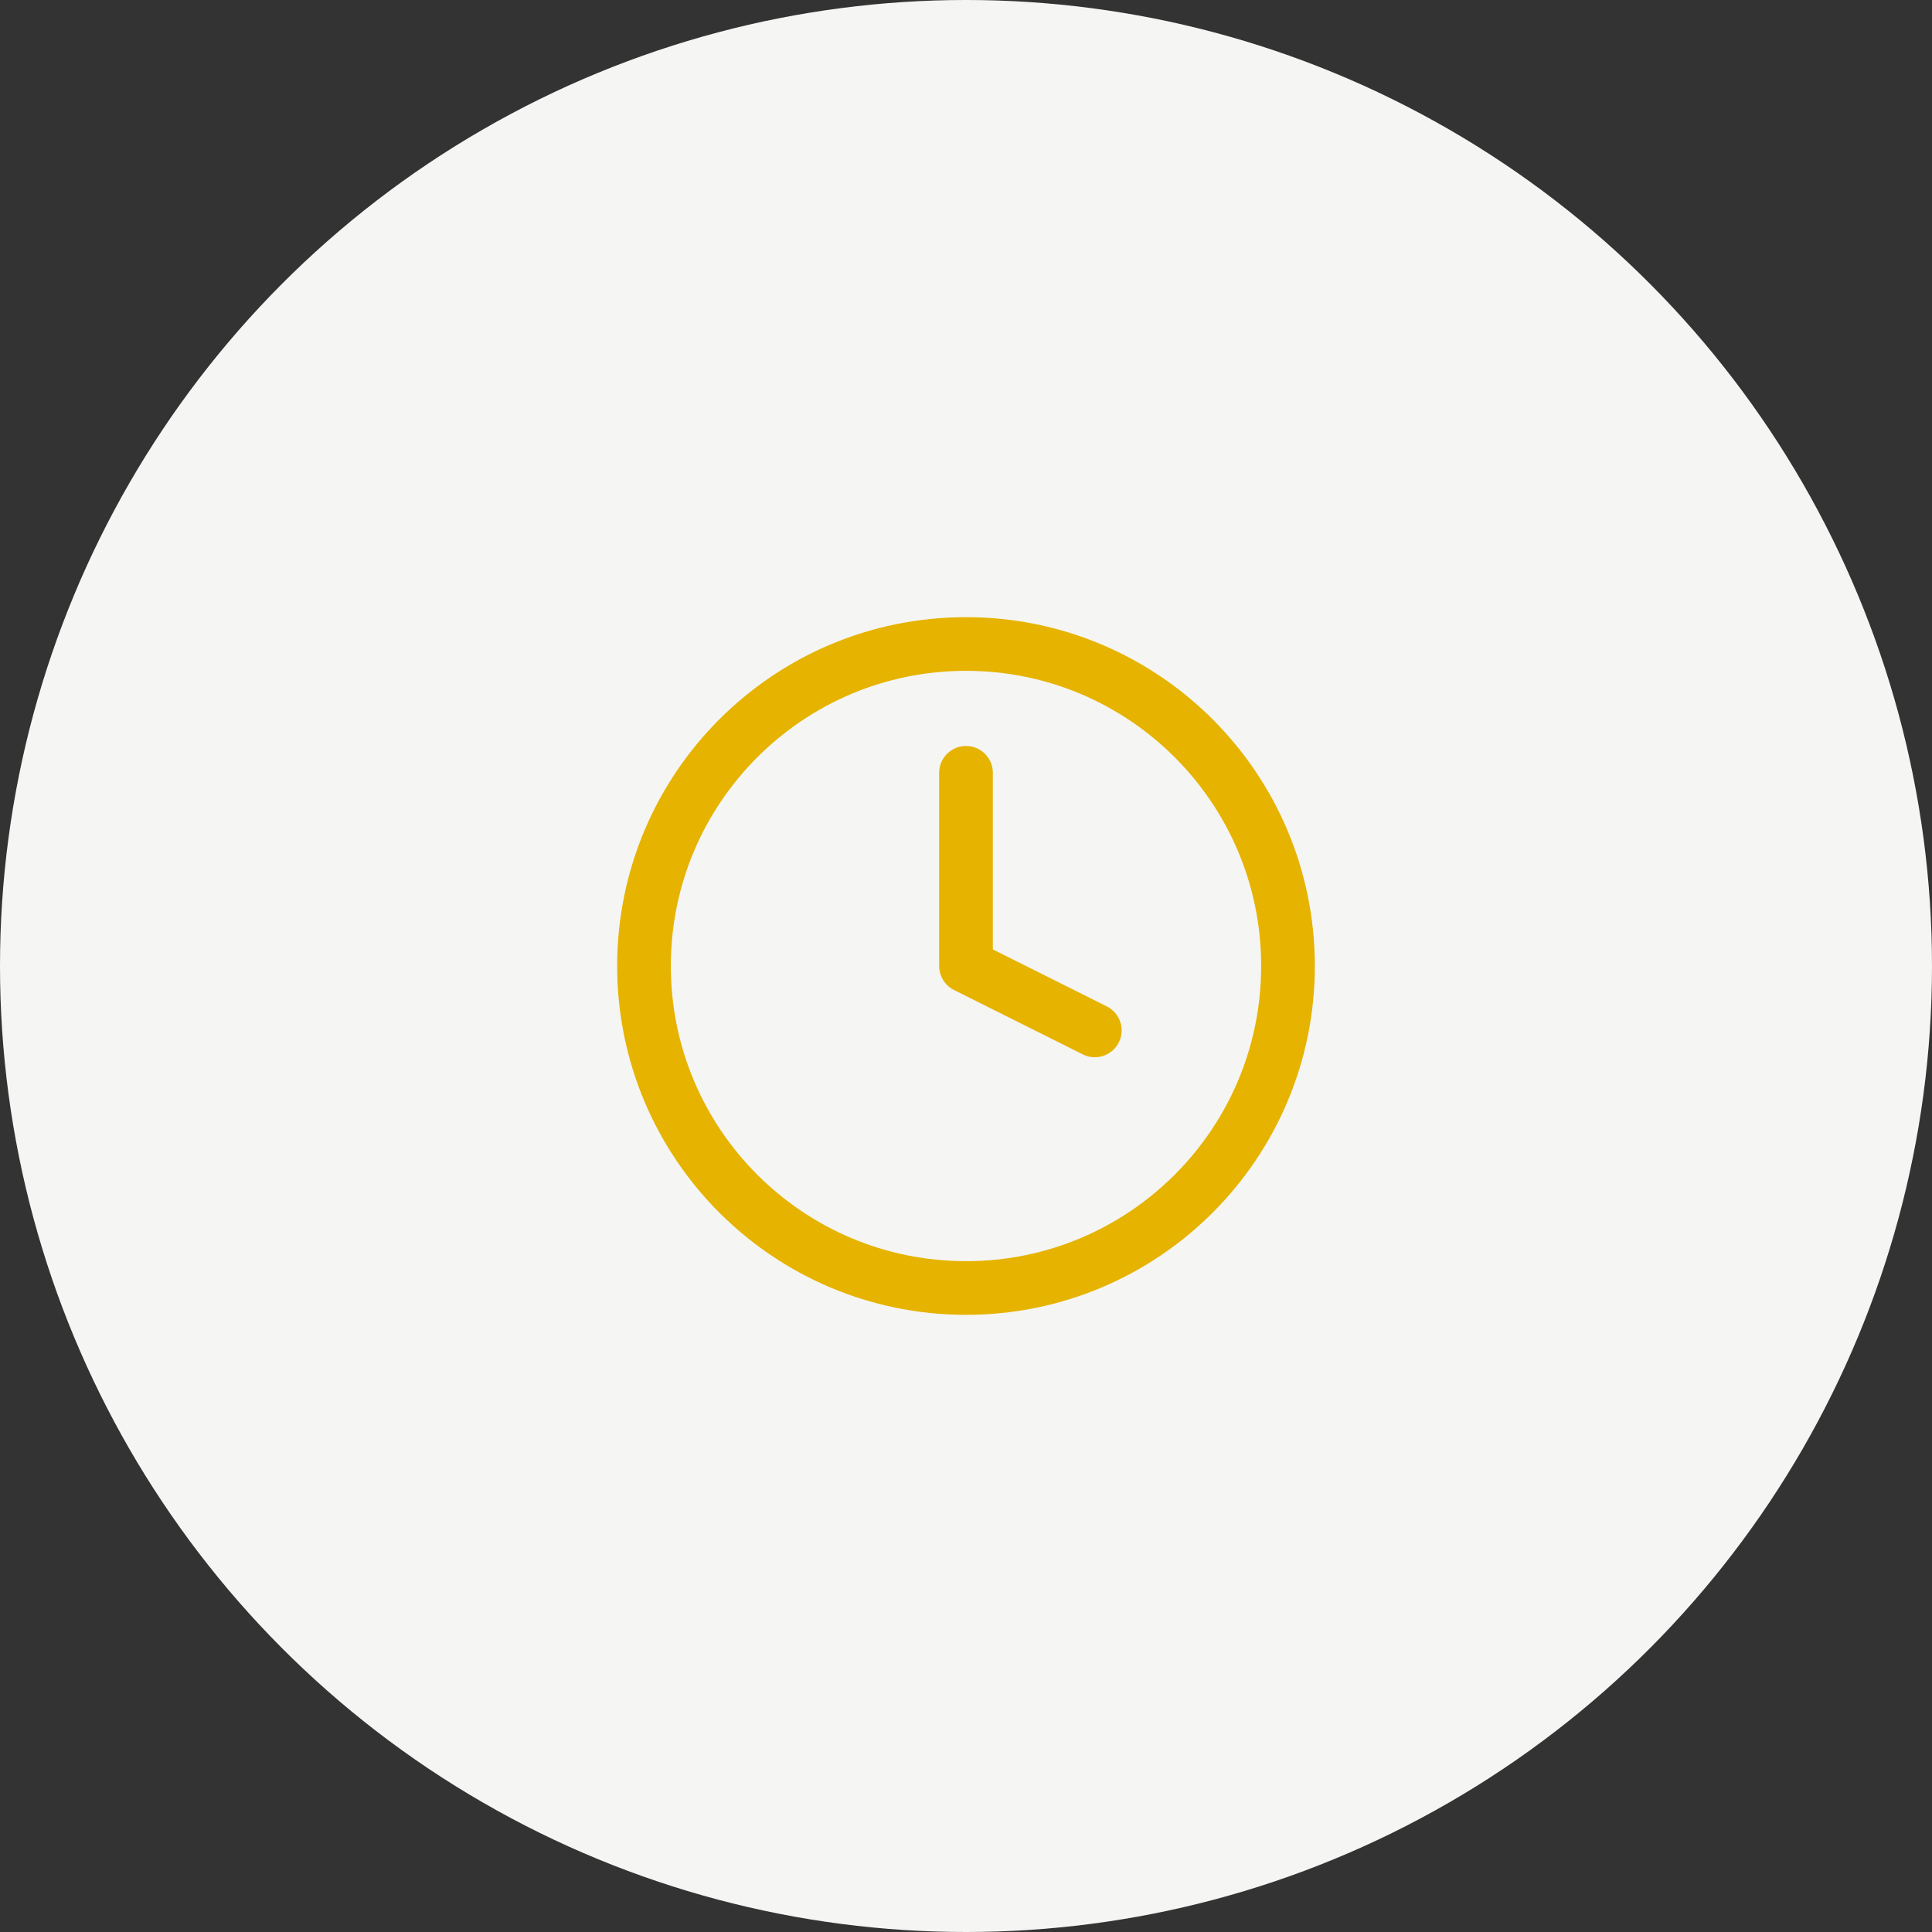 <svg width="72" height="72" viewBox="0 0 72 72" fill="none" xmlns="http://www.w3.org/2000/svg">
<rect x="0" y="0" width="72" height="72" fill="#333333" stroke="none"/>
<circle cx="36" cy="36" r="36" fill="#F5F5F3"/>
<path d="M36 48C42.627 48 48 42.627 48 36C48 29.373 42.627 24 36 24C29.373 24 24 29.373 24 36C24 42.627 29.373 48 36 48Z" stroke="#E6B300" stroke-width="2" stroke-linecap="round" stroke-linejoin="round"/>
<path d="M36 28.8V36L40.8 38.4" stroke="#E6B300" stroke-width="2" stroke-linecap="round" stroke-linejoin="round"/>
</svg>
